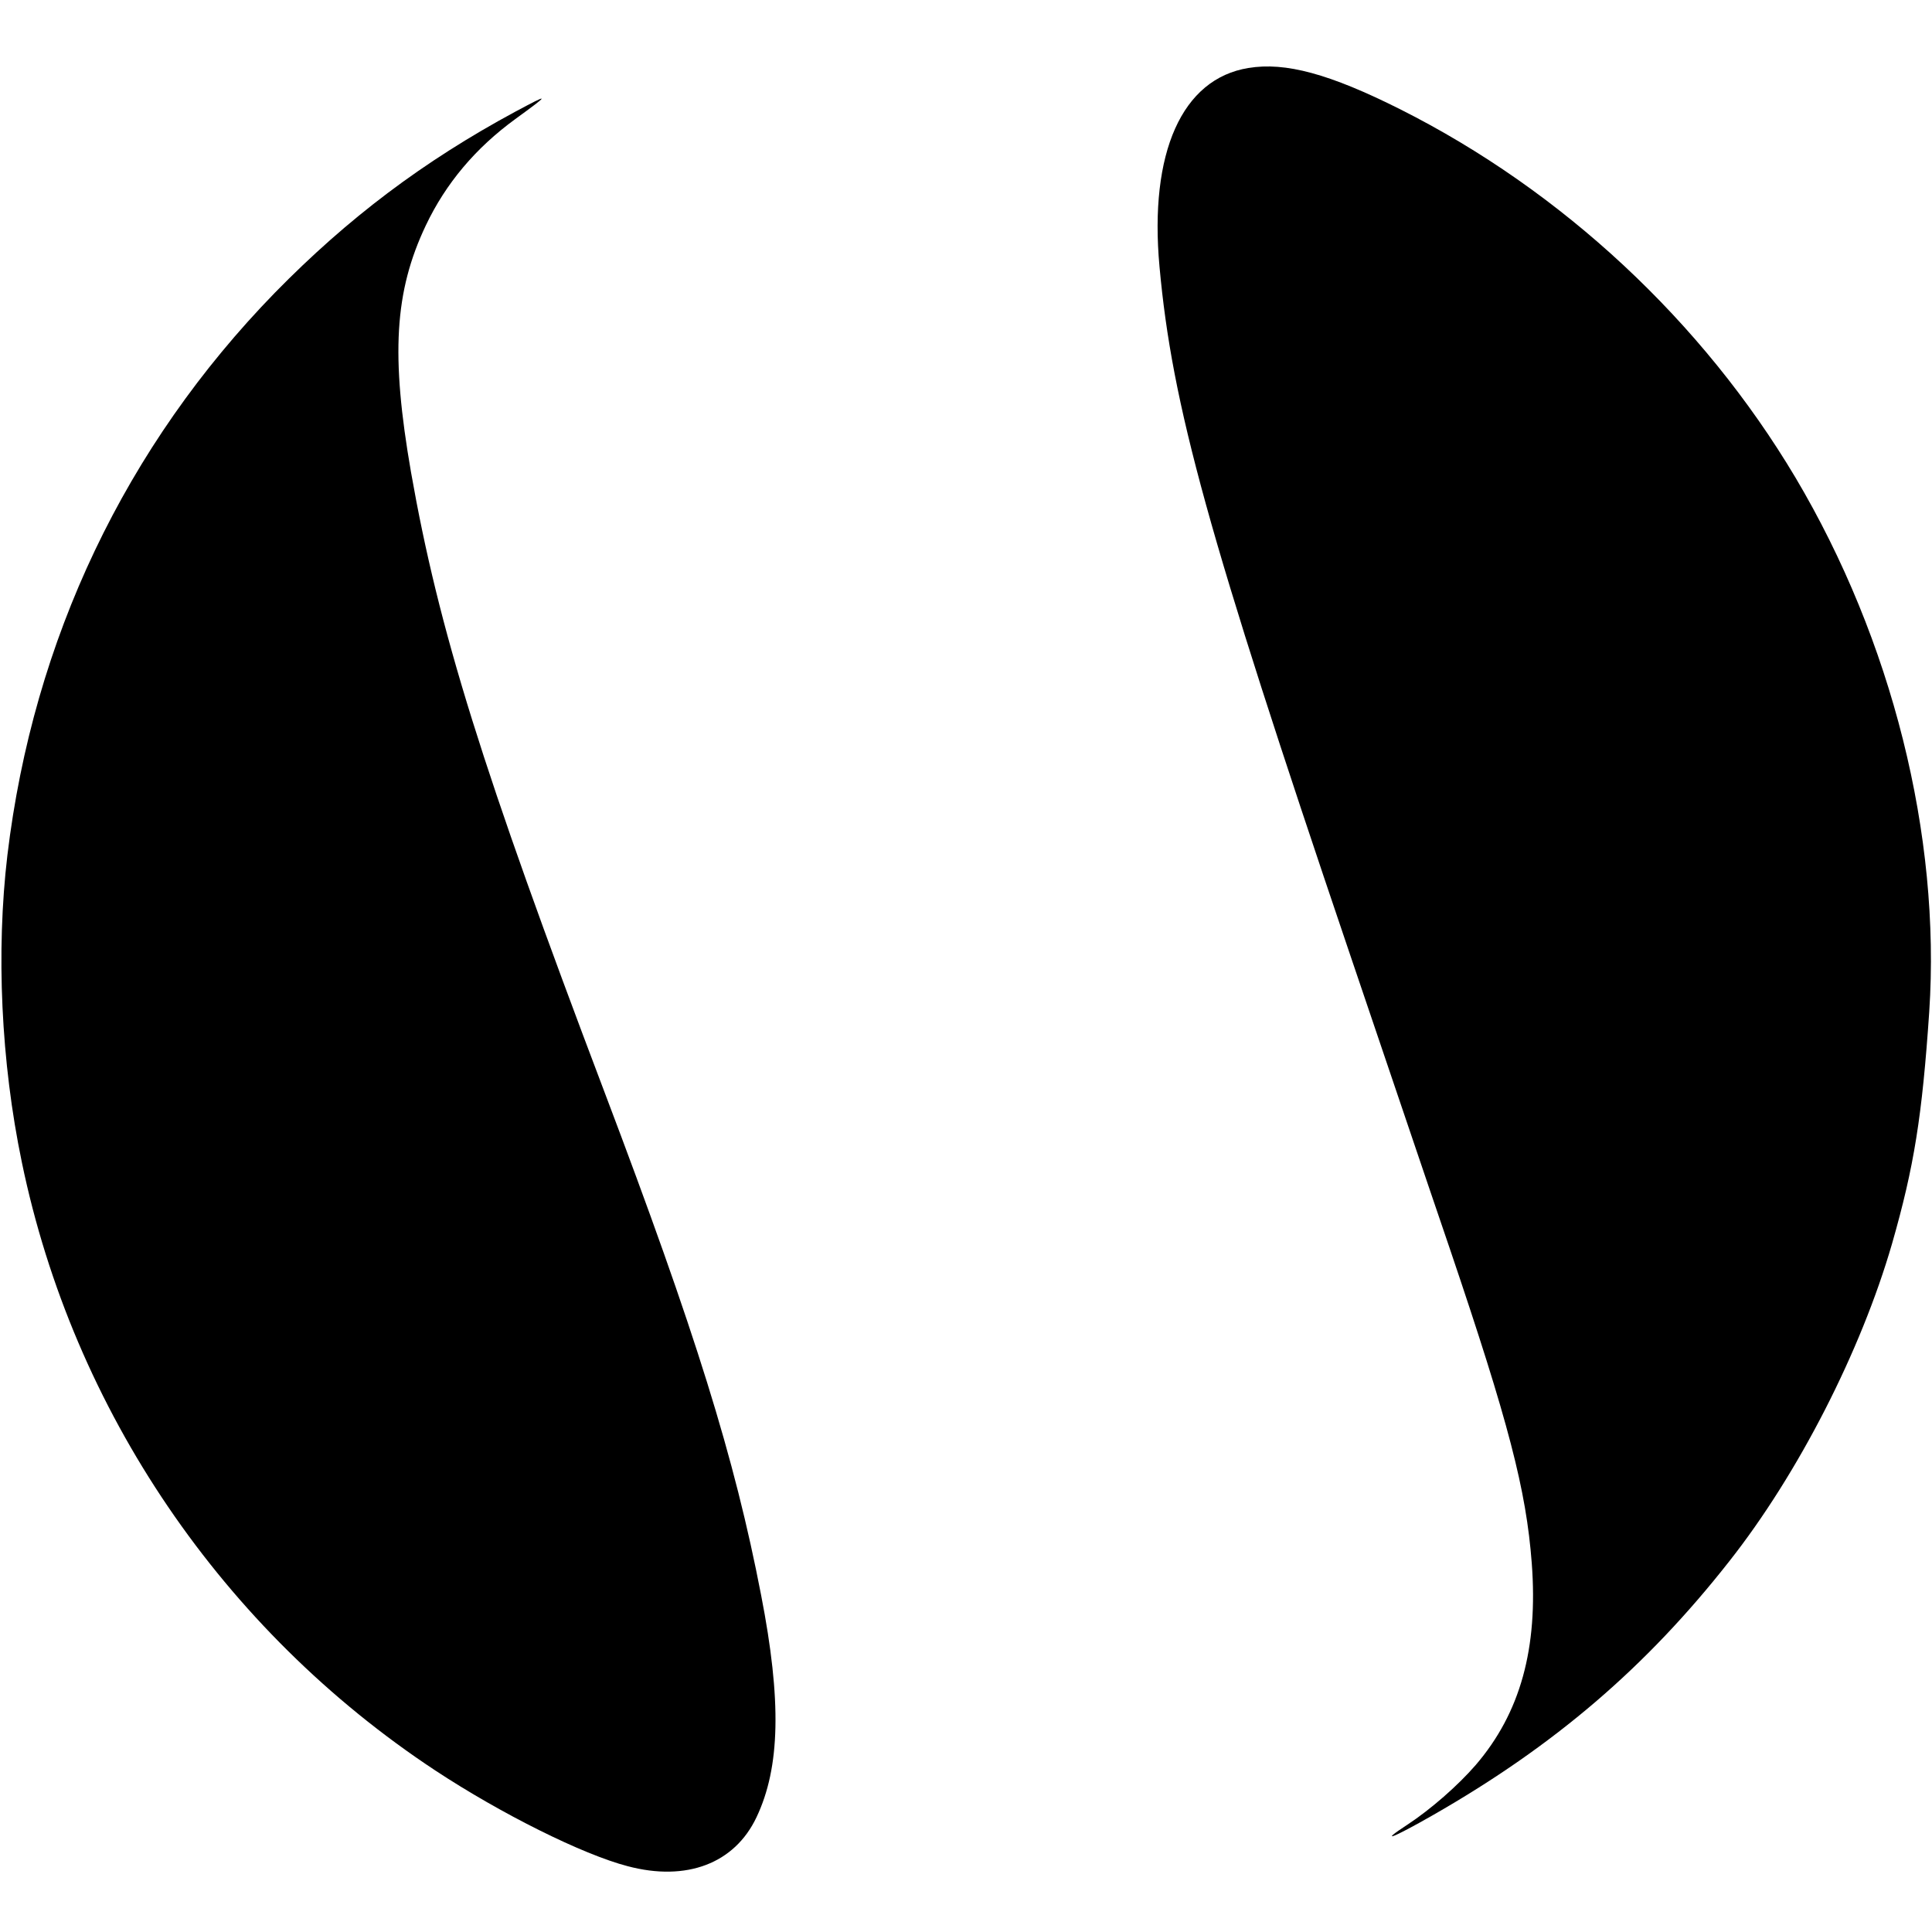 <?xml version="1.0" standalone="no"?>
<!DOCTYPE svg PUBLIC "-//W3C//DTD SVG 20010904//EN"
 "http://www.w3.org/TR/2001/REC-SVG-20010904/DTD/svg10.dtd">
<svg version="1.0" xmlns="http://www.w3.org/2000/svg"
 width="628pt" height="628pt" viewBox="0 0 628 628"
 preserveAspectRatio="xMidYMid meet">
<g transform="translate(0,628) scale(0.1,-0.1)"
fill="#000000" stroke="none">
<path d="M4058 6059 c-216 -35 -323 -275 -289 -646 41 -450 157 -871 615
-2223 102 -300 249 -736 329 -970 191 -564 248 -783 266 -1021 21 -277 -37
-487 -182 -656 -58 -67 -146 -144 -222 -194 -95 -62 -50 -45 83 31 395 226
693 481 963 825 224 284 428 683 529 1032 72 251 98 415 121 754 38 574 -121
1208 -435 1737 -302 507 -758 932 -1285 1197 -229 115 -373 154 -493 134z"/>
<path d="M1675 5917 c-300 -162 -544 -346 -781 -588 -486 -499 -786 -1128
-870 -1829 -37 -313 -21 -671 47 -998 167 -807 653 -1521 1344 -1977 214 -141
479 -273 625 -311 192 -51 348 9 419 159 77 162 82 378 15 722 -86 446 -213
854 -509 1635 -398 1050 -539 1503 -629 2015 -66 380 -54 587 48 802 65 137
162 252 291 346 114 83 114 85 0 24z"/>
</g>
</svg>
